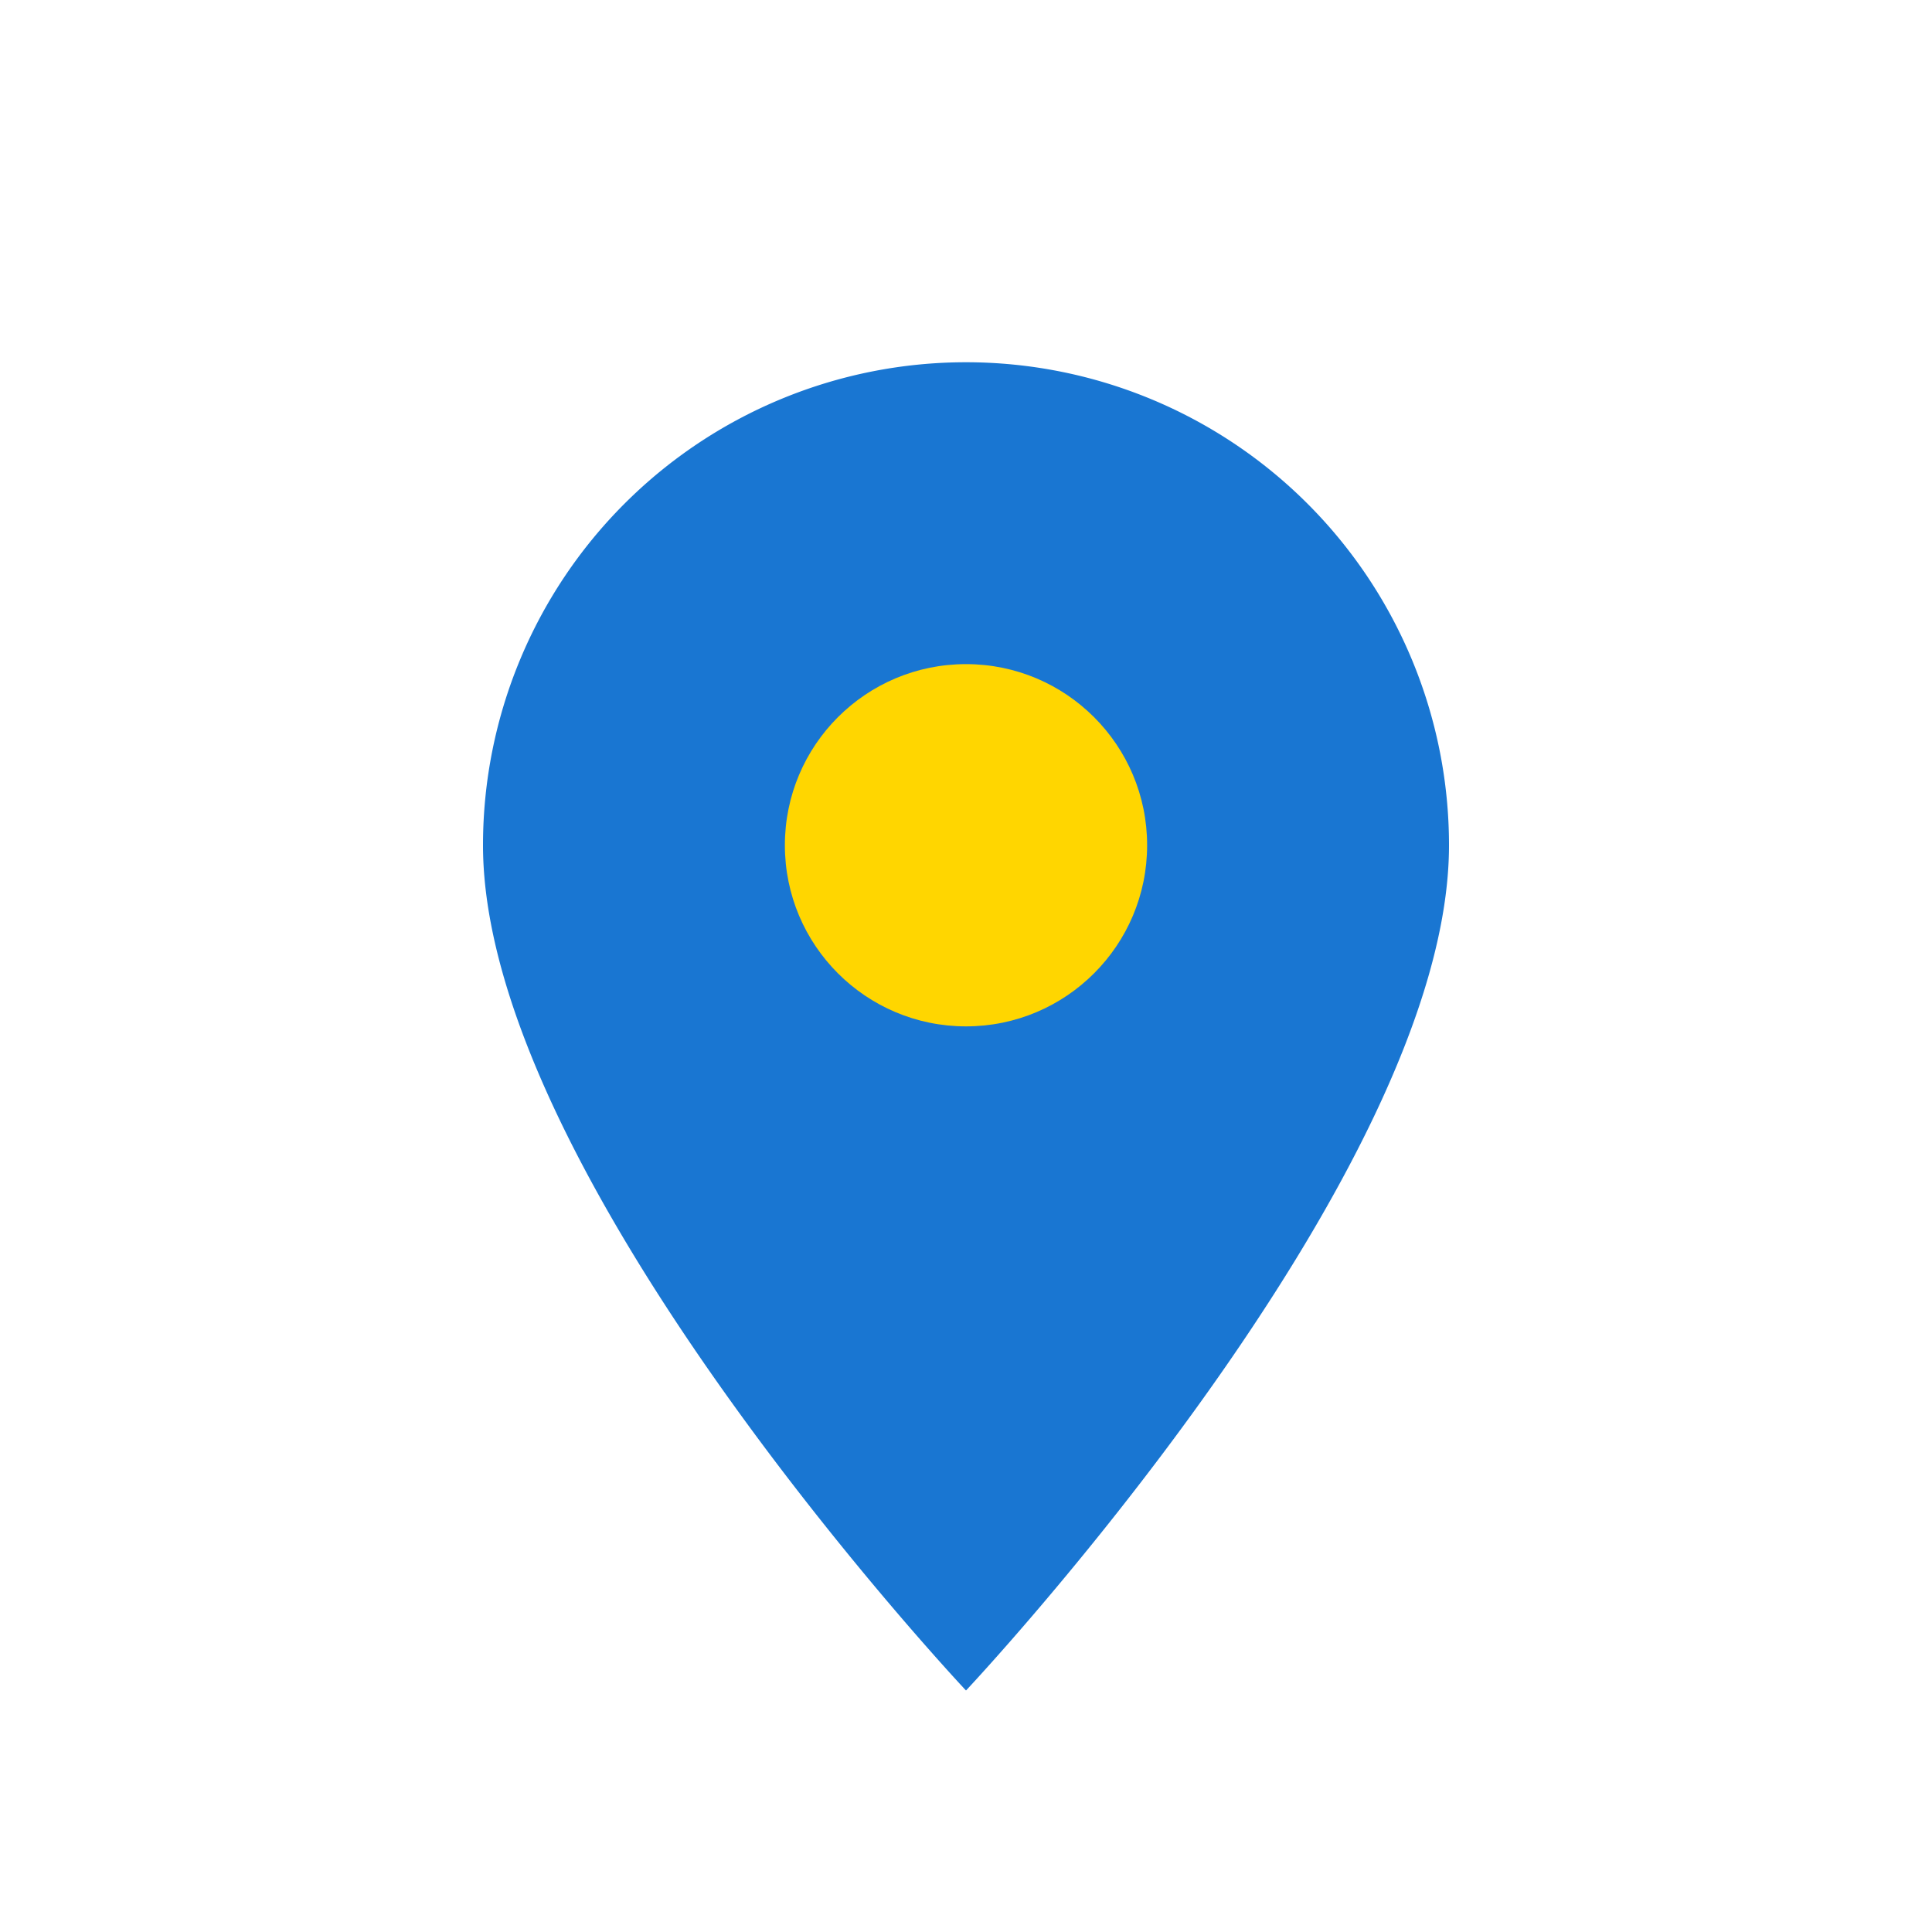 <?xml version="1.0" encoding="UTF-8"?>
<svg xmlns="http://www.w3.org/2000/svg" width="32" height="32" viewBox="0 0 32 32"><path d="M16 28s8-8.5 8-14a8 8 0 1 0-16 0c0 5.5 8 14 8 14z" fill="#1976D2"/><circle cx="16" cy="14" r="3" fill="#FFD600"/></svg>